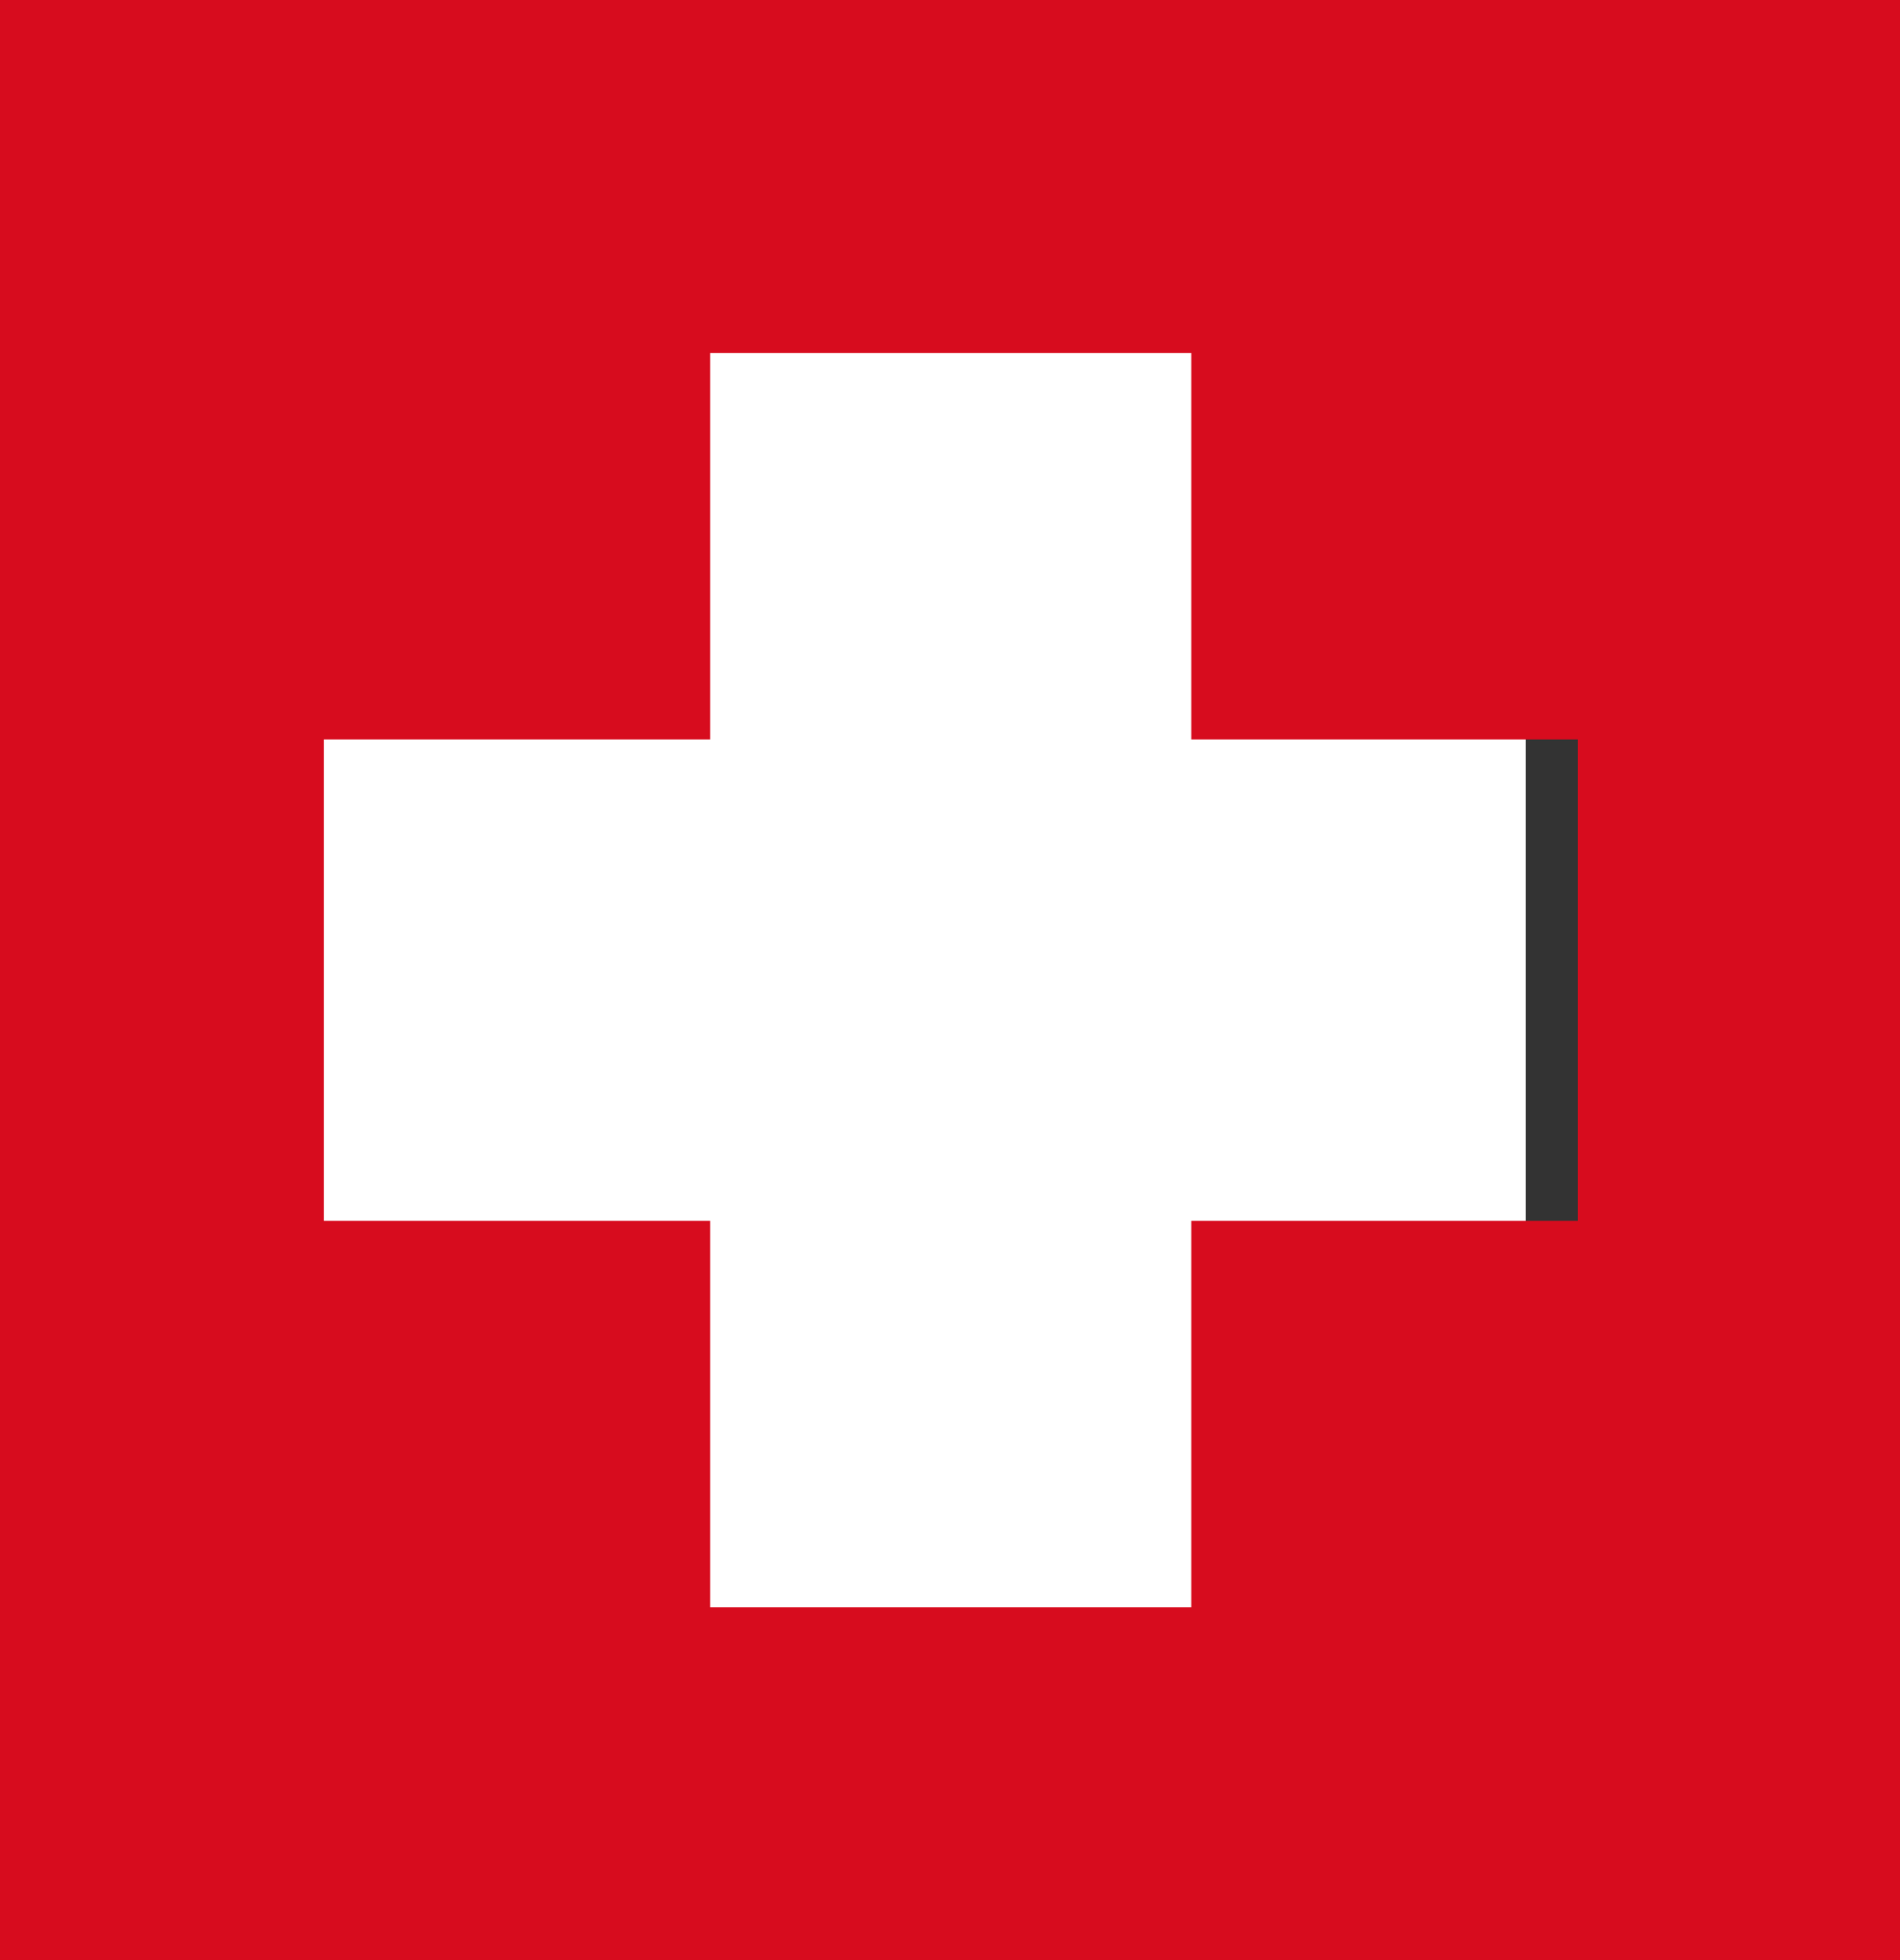 <?xml version="1.0" encoding="UTF-8"?>
<svg id="Layer_1" data-name="Layer 1" xmlns="http://www.w3.org/2000/svg" viewBox="0 0 12.44 12.83">
  <rect x="0" y="0" width="12.44" height="12.83" fill="#333333" stroke="none"/>
  <defs>
    <style>
      .cls-1 {
        fill: #d70c1e;
      }

      .cls-1, .cls-2 {
        stroke-width: 0px;
      }

      .cls-2 {
        fill: #fff;
      }
    </style>
  </defs>
  <rect class="cls-2" x="1.55" y="1.3" width="8.44" height="9.78"/>
  <path class="cls-1" d="M0,0v12.83h12.44V0H0ZM10.33,7.99h-2.53v2.53h-3.15v-2.53h-2.53v-3.15h2.53v-2.53h3.15v2.53h2.53v3.15Z"/>
</svg>